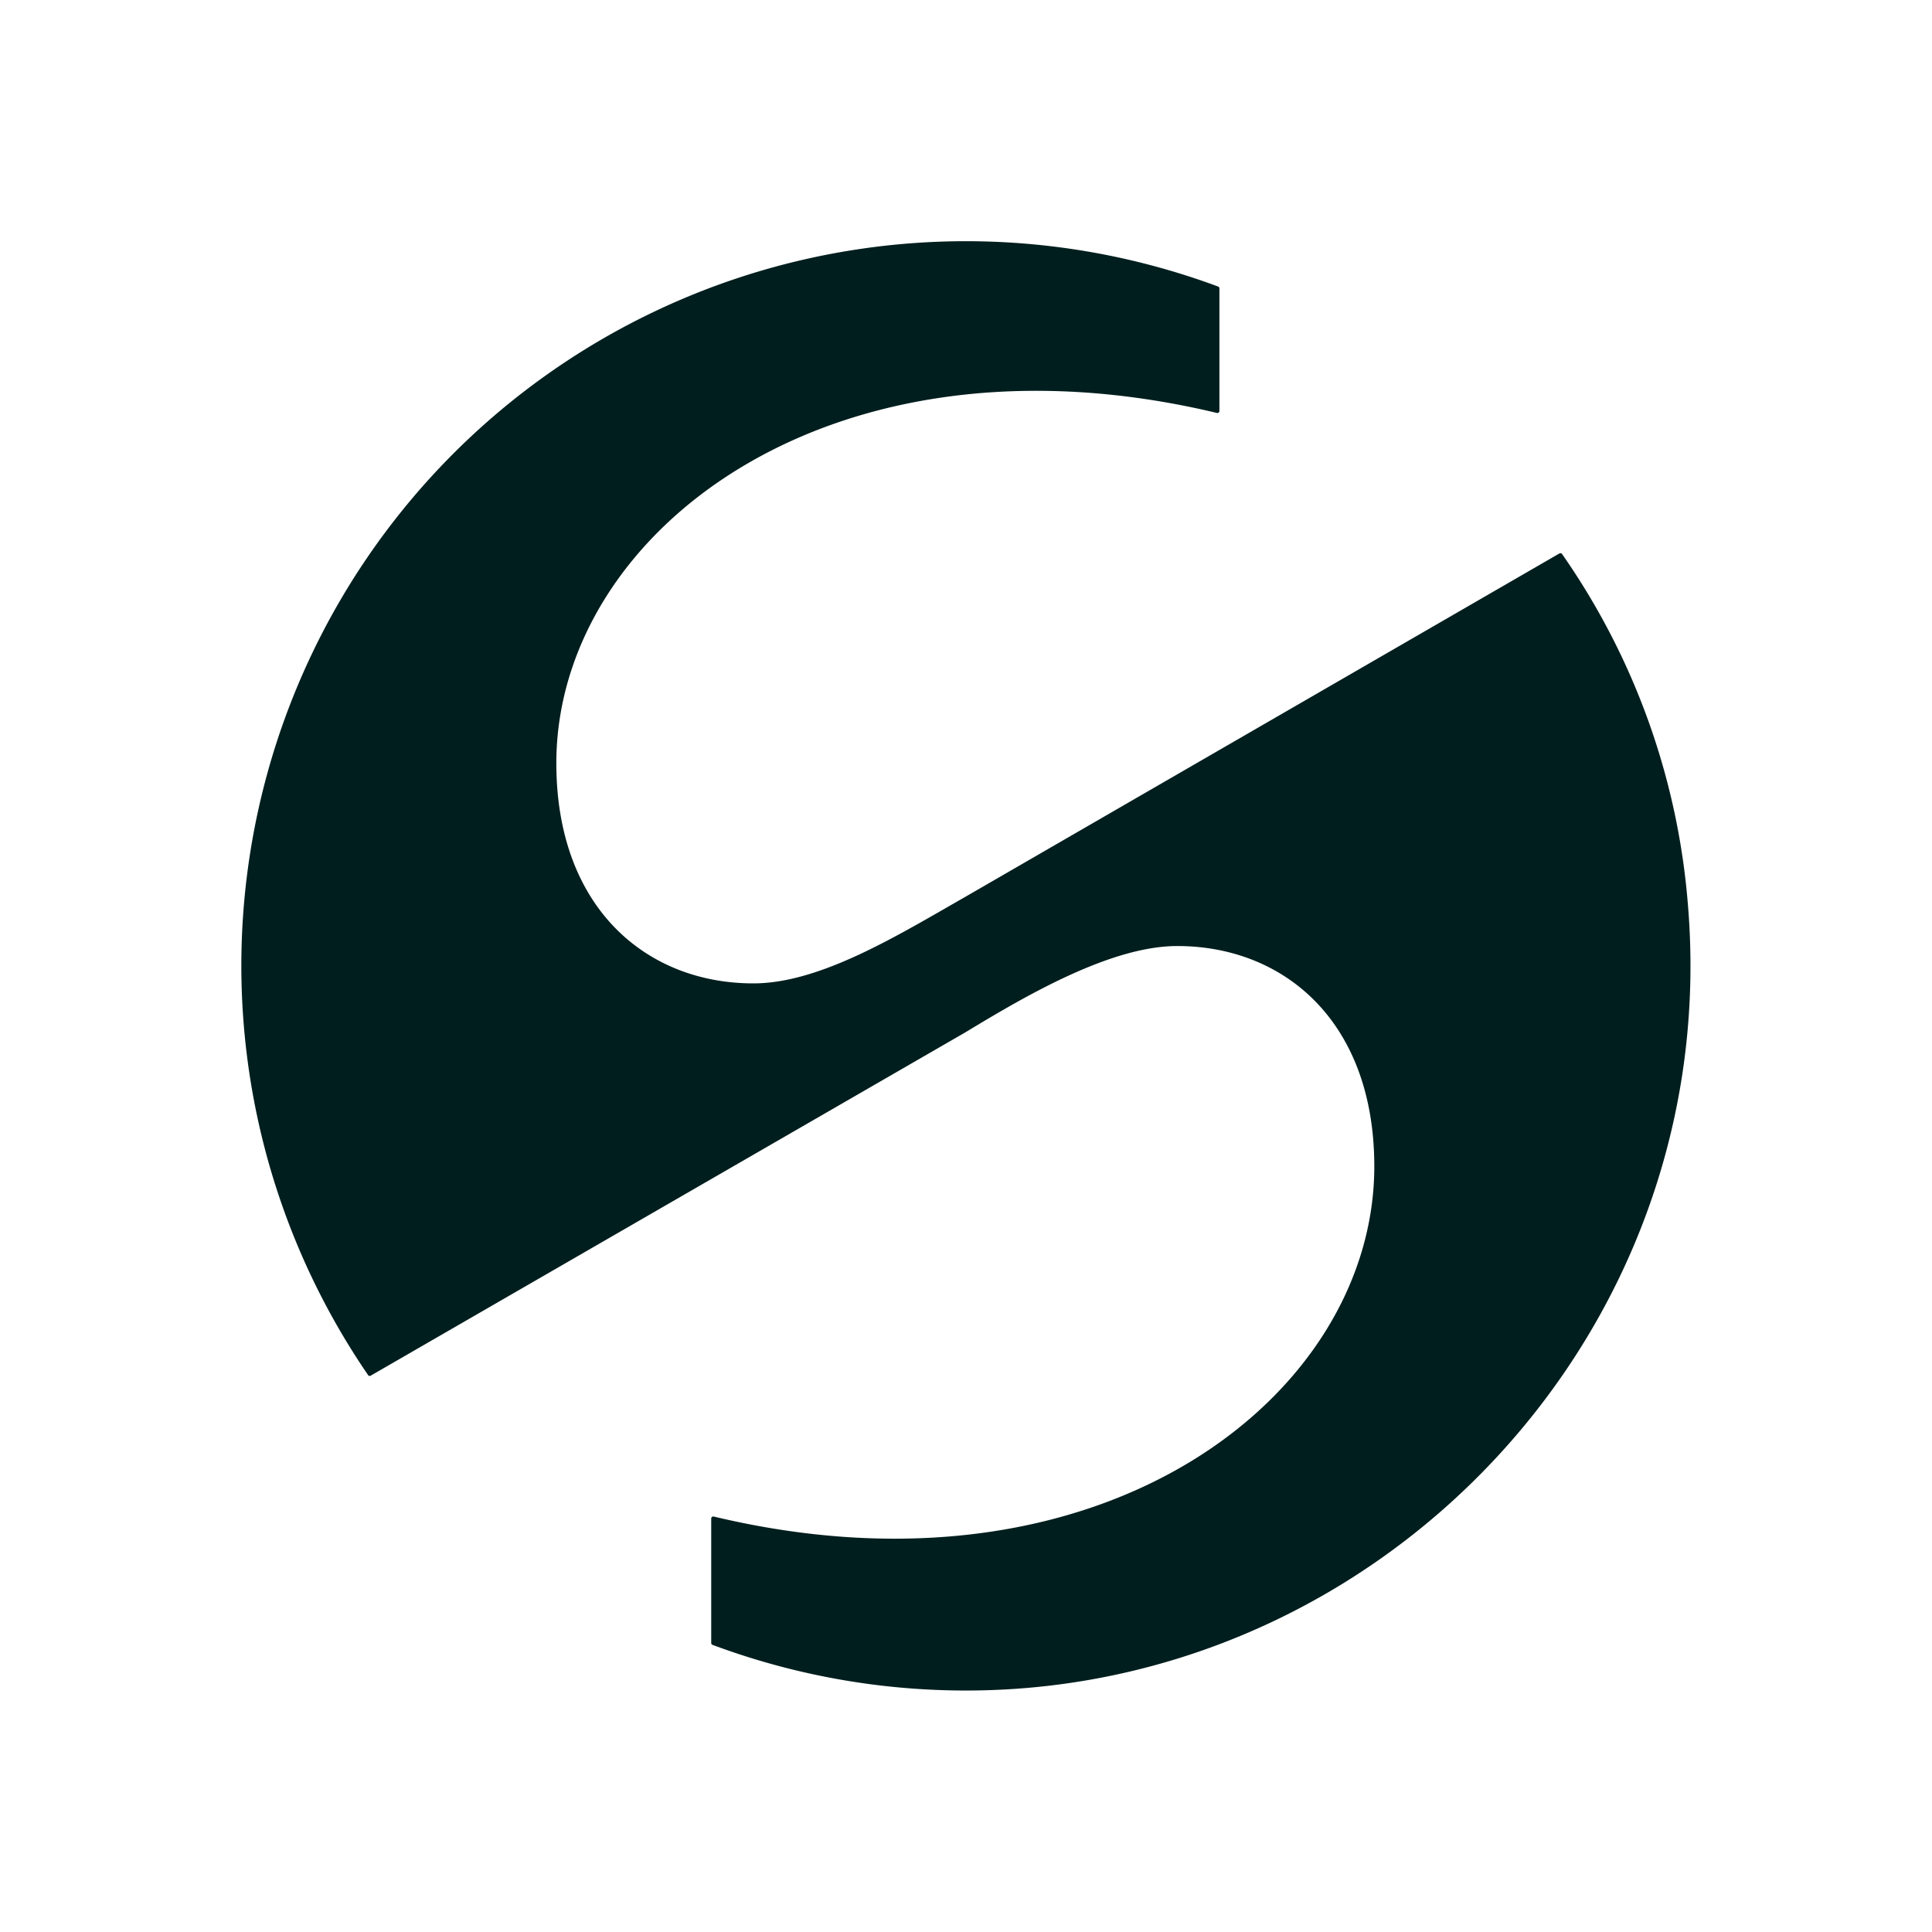 <svg xmlns="http://www.w3.org/2000/svg" width="24" height="24" fill="none" viewBox="0 0 24 24">
    <path fill="#001E1E" d="M11.989 12.826c.743-.45 1.802-1.074 2.635-1.074 1.333 0 2.448.944 2.448 2.737 0 2.861-3.4 5.498-8.206 4.35a.026.026 0 0 0-.031.024v1.546q0 .017.016.024a9 9 0 0 0 2.088.505c5.63.662 10.494-4.035 10.03-9.685a8.83 8.83 0 0 0-1.564-4.37q-.01-.017-.035-.007l-7.377 4.264c-.838.478-1.802 1.076-2.634 1.076-1.333 0-2.448-.943-2.448-2.736 0-2.861 3.401-5.498 8.207-4.35a.025.025 0 0 0 .03-.024V3.584q0-.016-.015-.024A9 9 0 0 0 4.572 17.081a.024.024 0 0 0 .033.008z"/>
</svg>
